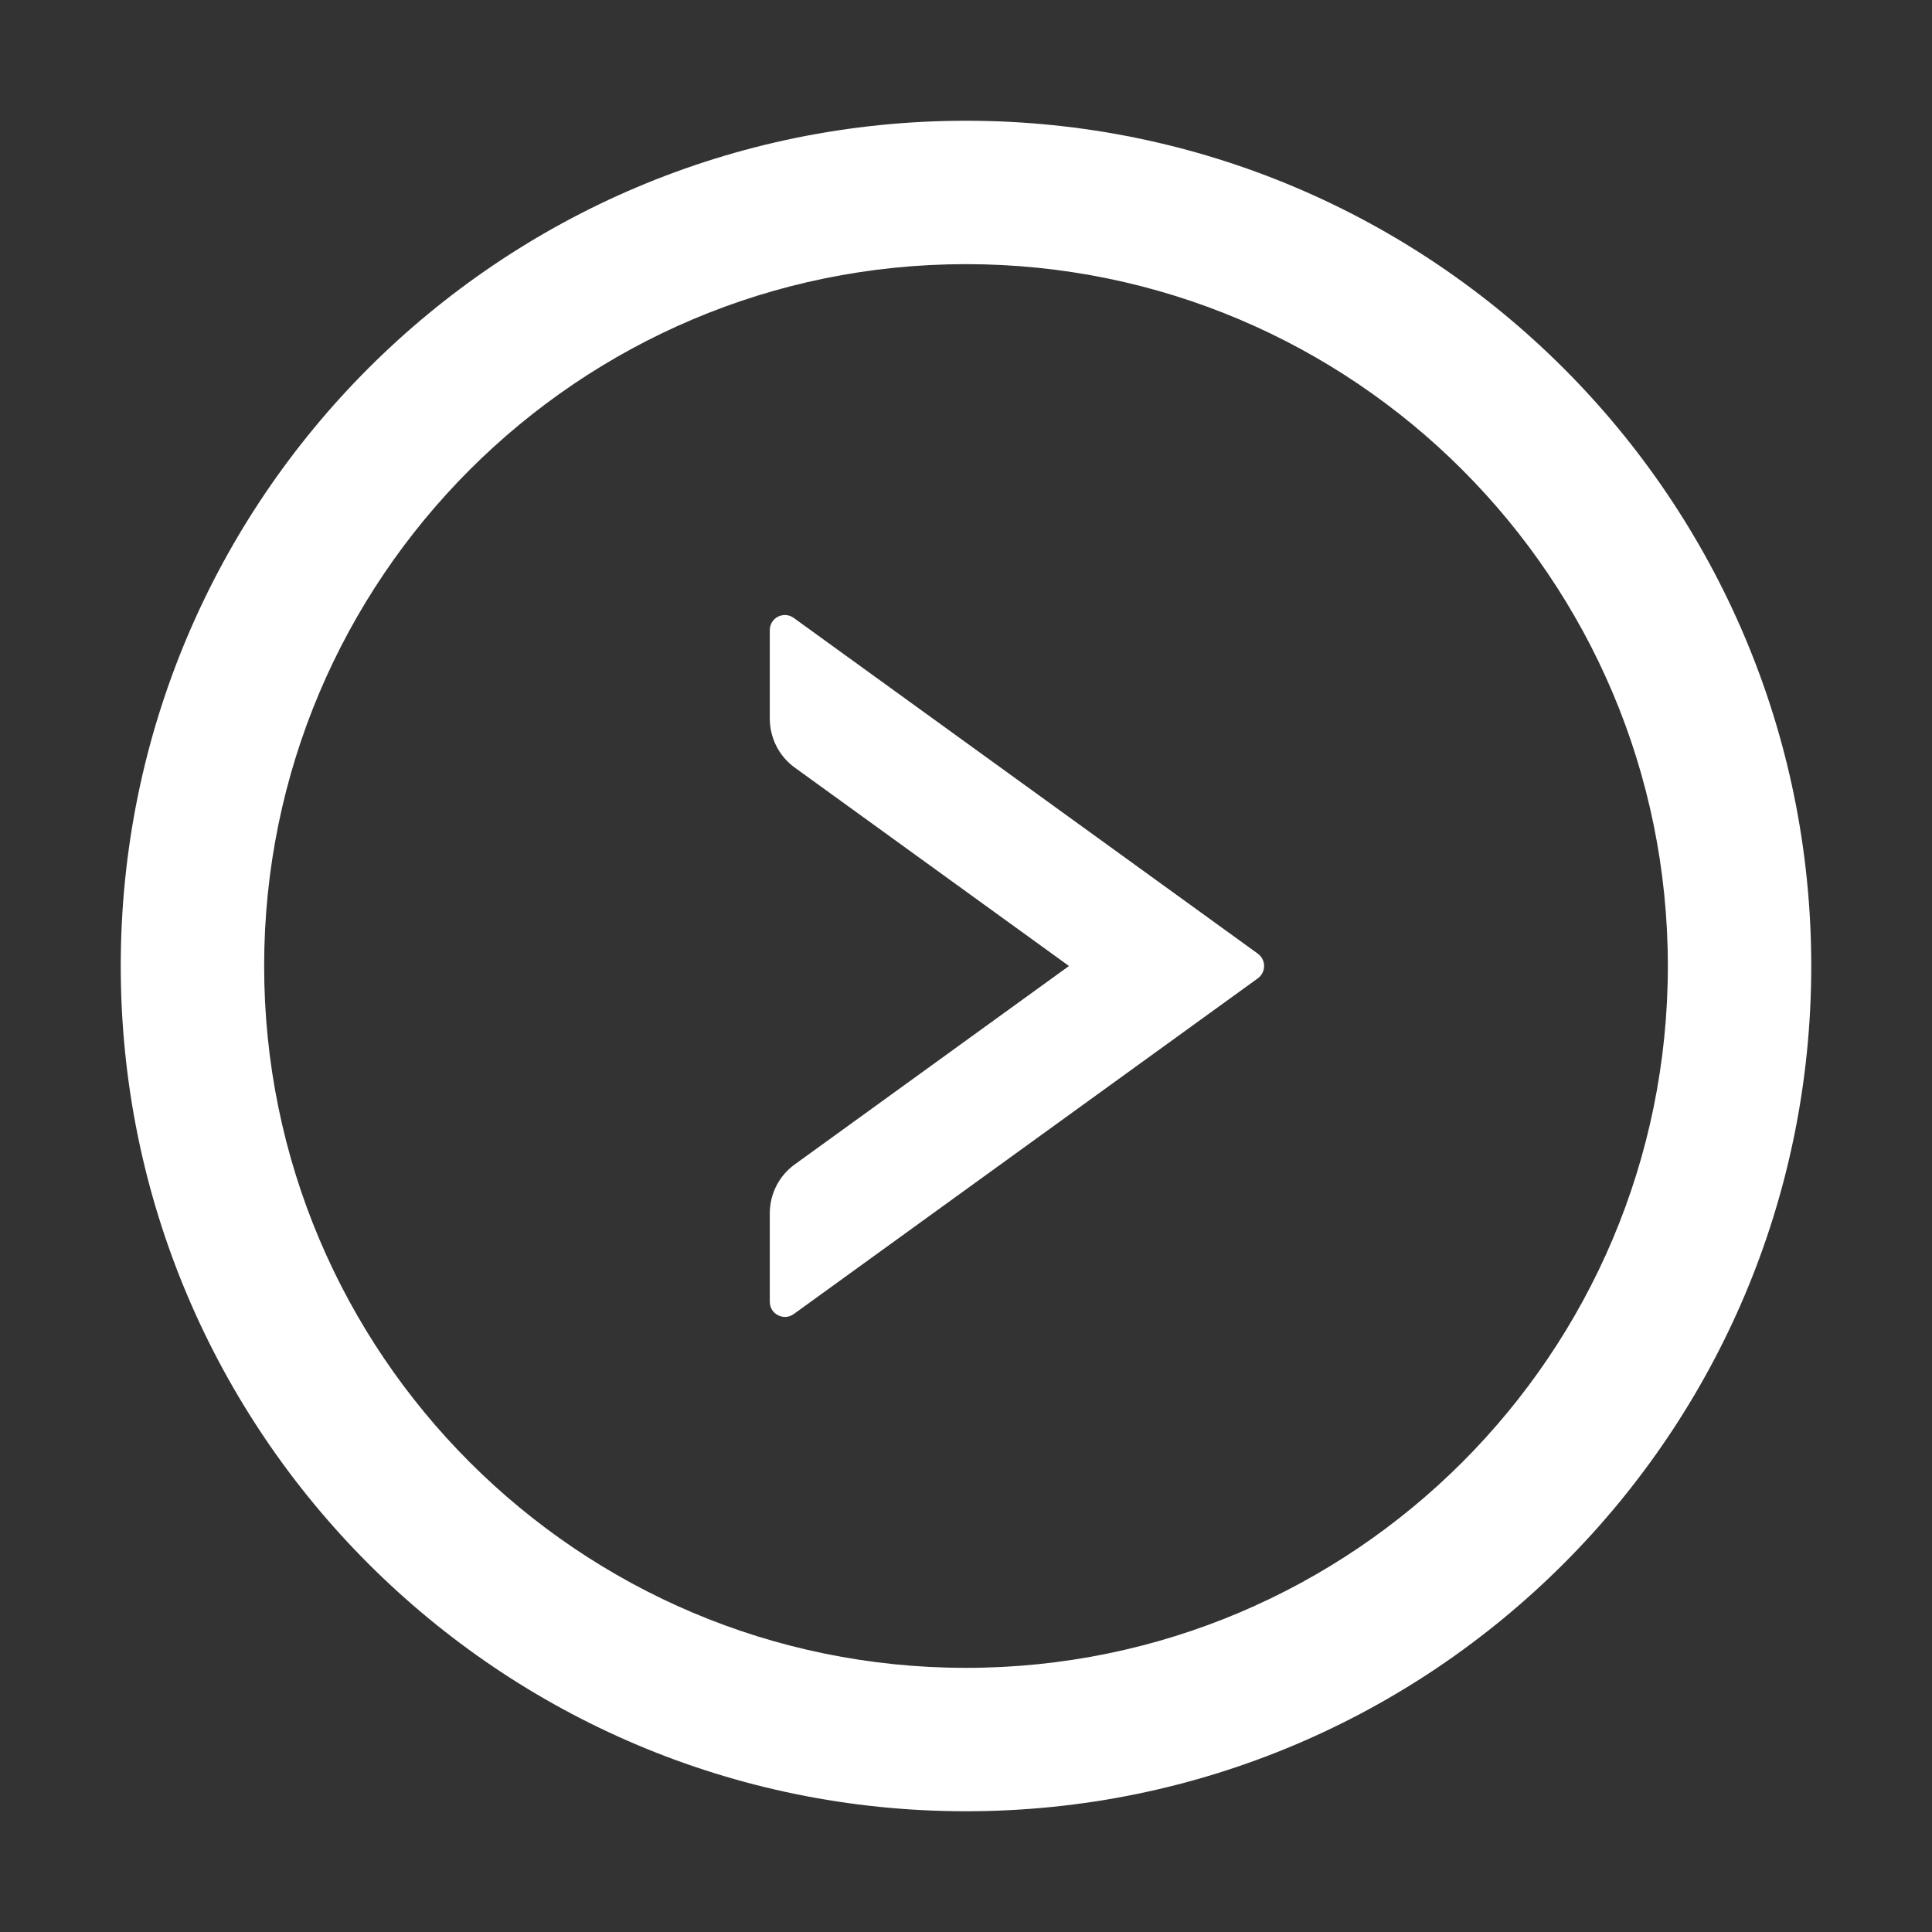 <svg xmlns="http://www.w3.org/2000/svg" xmlns:xlink="http://www.w3.org/1999/xlink" fill="none" version="1.1" width="36" height="36" viewBox="0 0 36 36"><rect x="0" y="0" width="36" height="36" fill="#333333" stroke="none"/><defs><clipPath id="master_svg0_157_3211"><rect x="0" y="0" width="36" height="36" rx="0"/></clipPath></defs><g clip-path="url(#master_svg0_157_3211)"><g><path d="M23.439,17.771L14.79,11.514C14.604,11.38,14.344,11.51,14.344,11.742L14.344,13.391C14.344,13.75,14.516,14.091,14.808,14.302L19.919,18L14.808,21.698C14.516,21.909,14.344,22.247,14.344,22.609L14.344,24.258C14.344,24.486,14.604,24.62,14.79,24.486L23.439,18.229C23.593,18.116,23.593,17.884,23.439,17.771ZM18,2.25C9.302,2.25,2.25,9.302,2.25,18C2.25,26.698,9.302,33.75,18,33.75C26.698,33.75,33.75,26.698,33.75,18C33.75,9.302,26.698,2.25,18,2.25ZM18,31.078C10.779,31.078,4.922,25.221,4.922,18C4.922,10.779,10.779,4.922,18,4.922C25.221,4.922,31.078,10.779,31.078,18C31.078,25.221,25.221,31.078,18,31.078Z" fill="#FFFFFF" fill-opacity="1"/></g></g></svg>